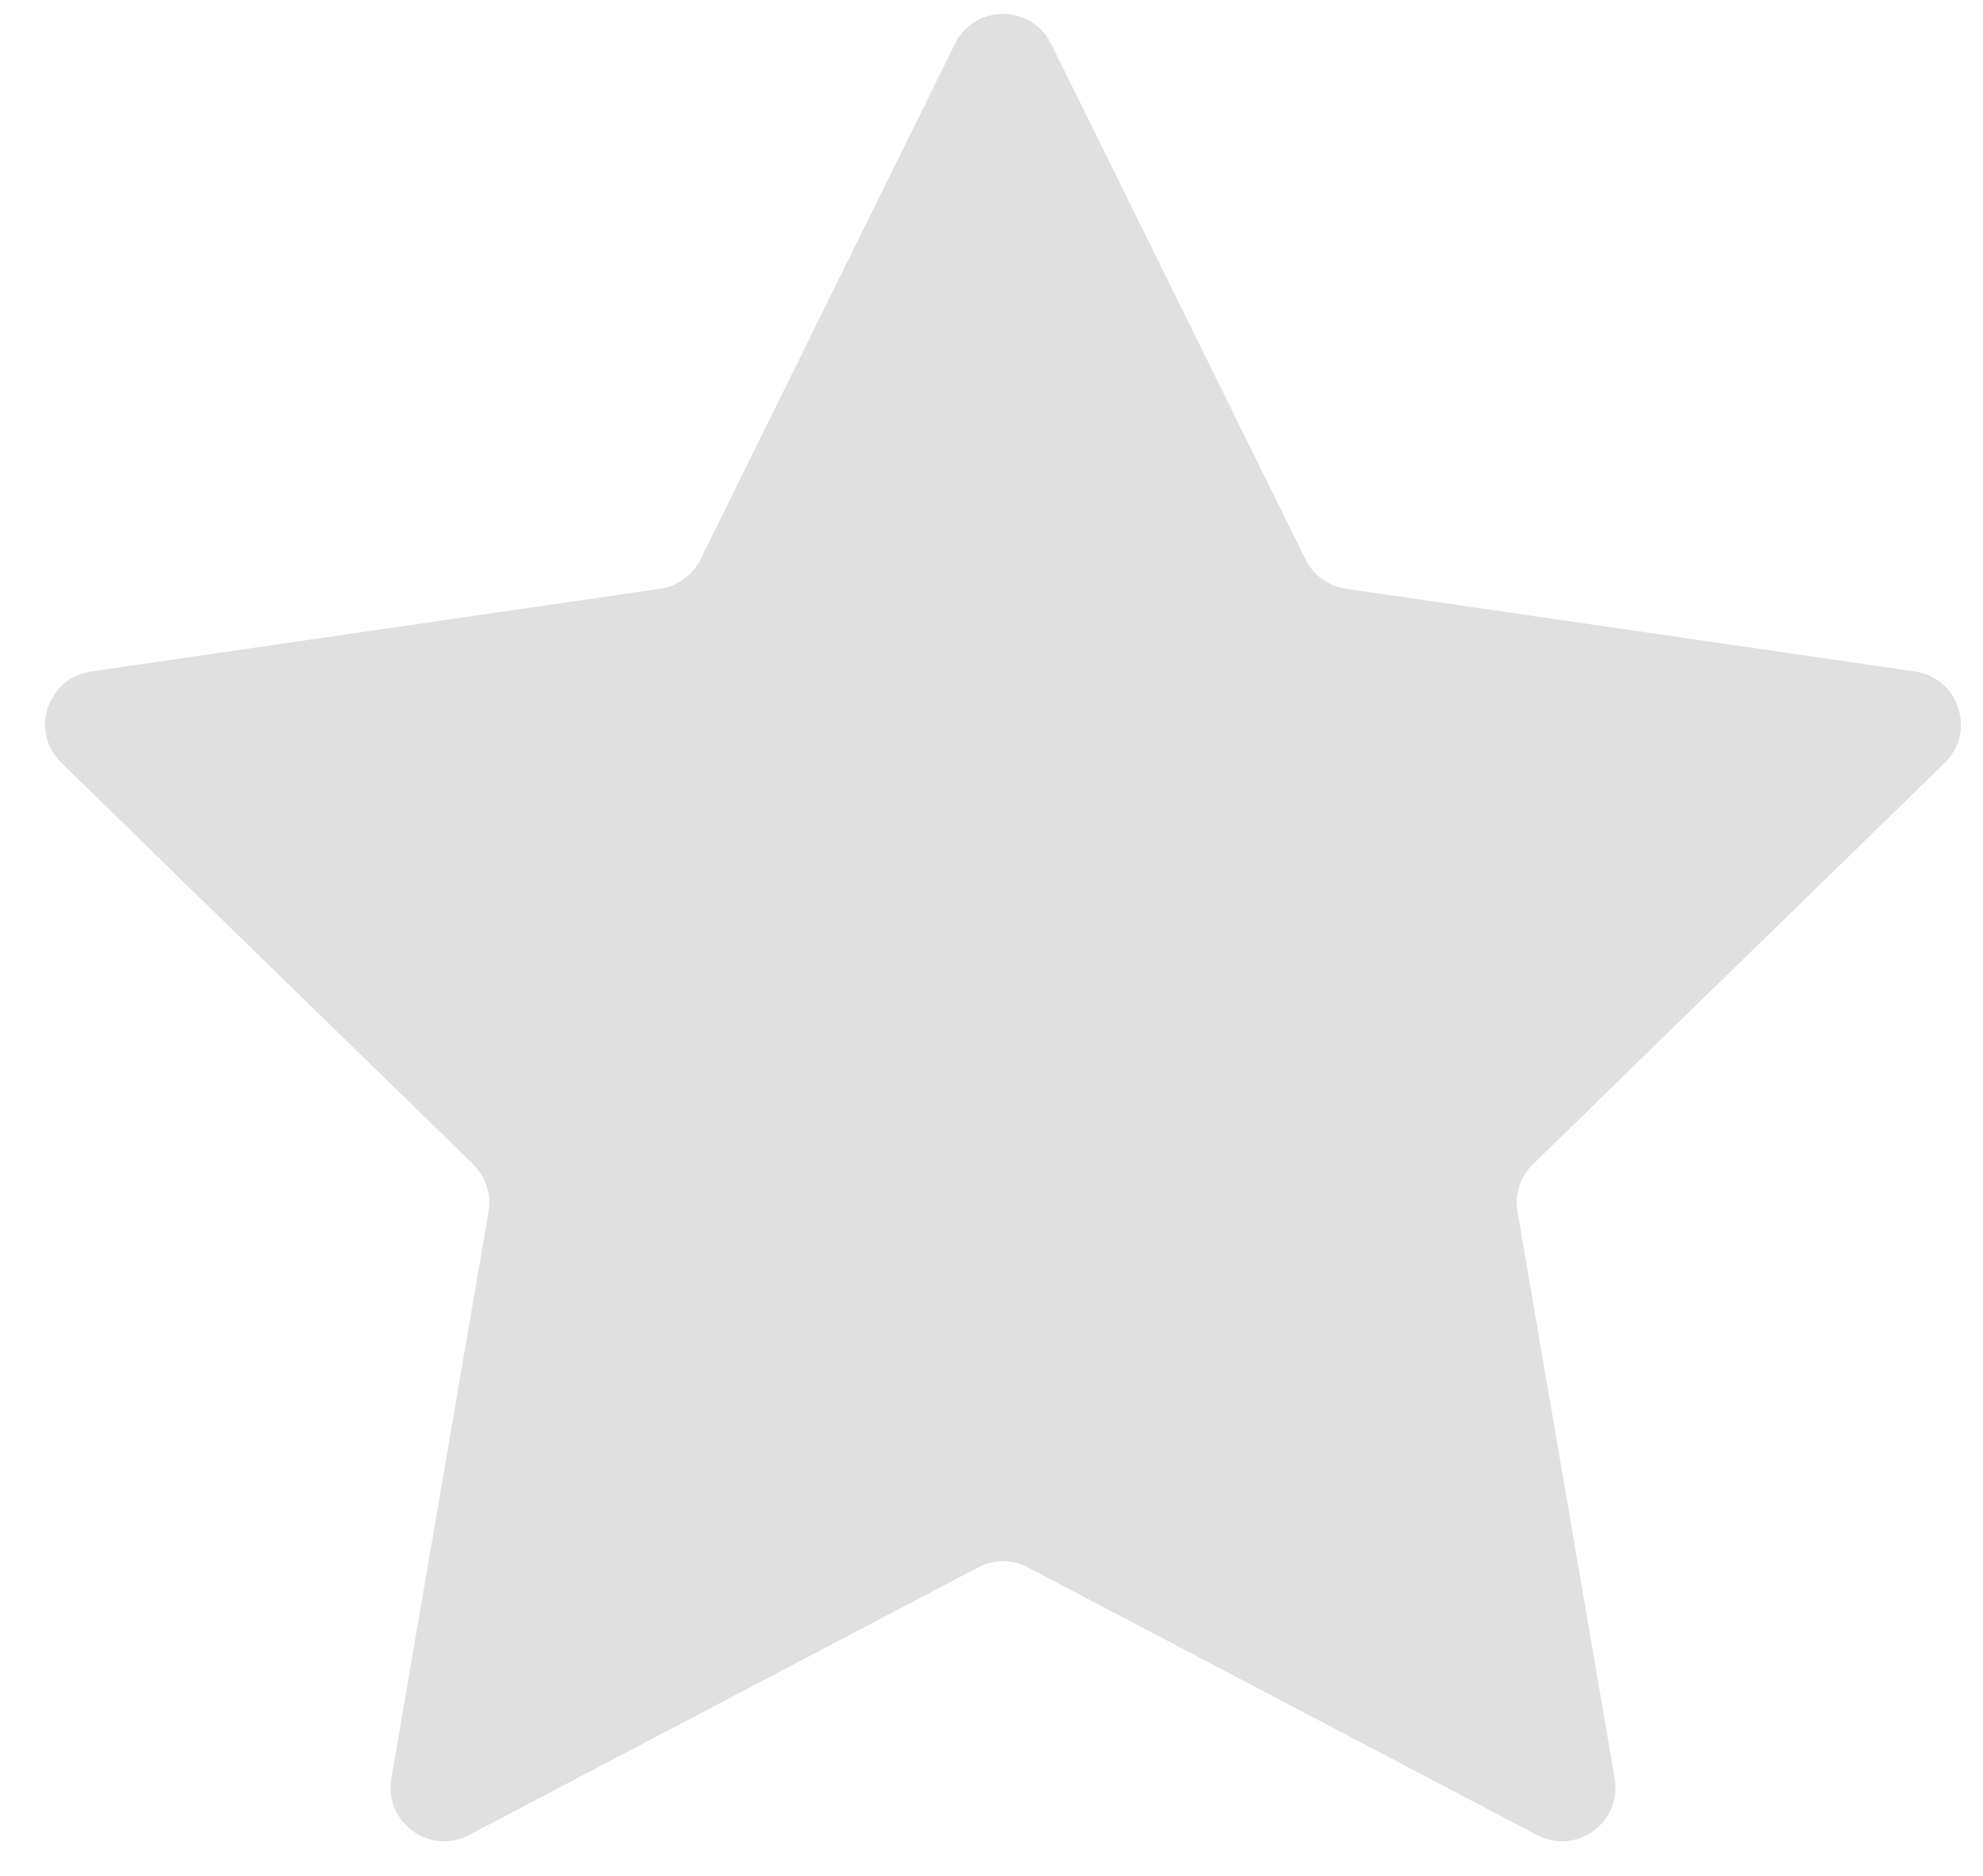 <svg width="37" height="35" viewBox="0 0 37 35" fill="none" xmlns="http://www.w3.org/2000/svg">
<path d="M17.818 0.817C18.185 0.074 19.245 0.074 19.612 0.817L24.36 10.438C24.506 10.733 24.787 10.938 25.113 10.985L35.731 12.528C36.551 12.648 36.879 13.655 36.285 14.234L28.602 21.723C28.366 21.953 28.259 22.284 28.314 22.608L30.128 33.183C30.268 34 29.411 34.623 28.677 34.237L19.18 29.245C18.889 29.091 18.541 29.091 18.25 29.245L8.753 34.237C8.019 34.623 7.162 34 7.302 33.183L9.115 22.608C9.171 22.284 9.063 21.953 8.828 21.723L1.145 14.234C0.551 13.655 0.879 12.648 1.699 12.528L12.317 10.985C12.642 10.938 12.924 10.733 13.07 10.438L17.818 0.817Z" fill="#656565" fill-opacity="0.2"/>
</svg>
